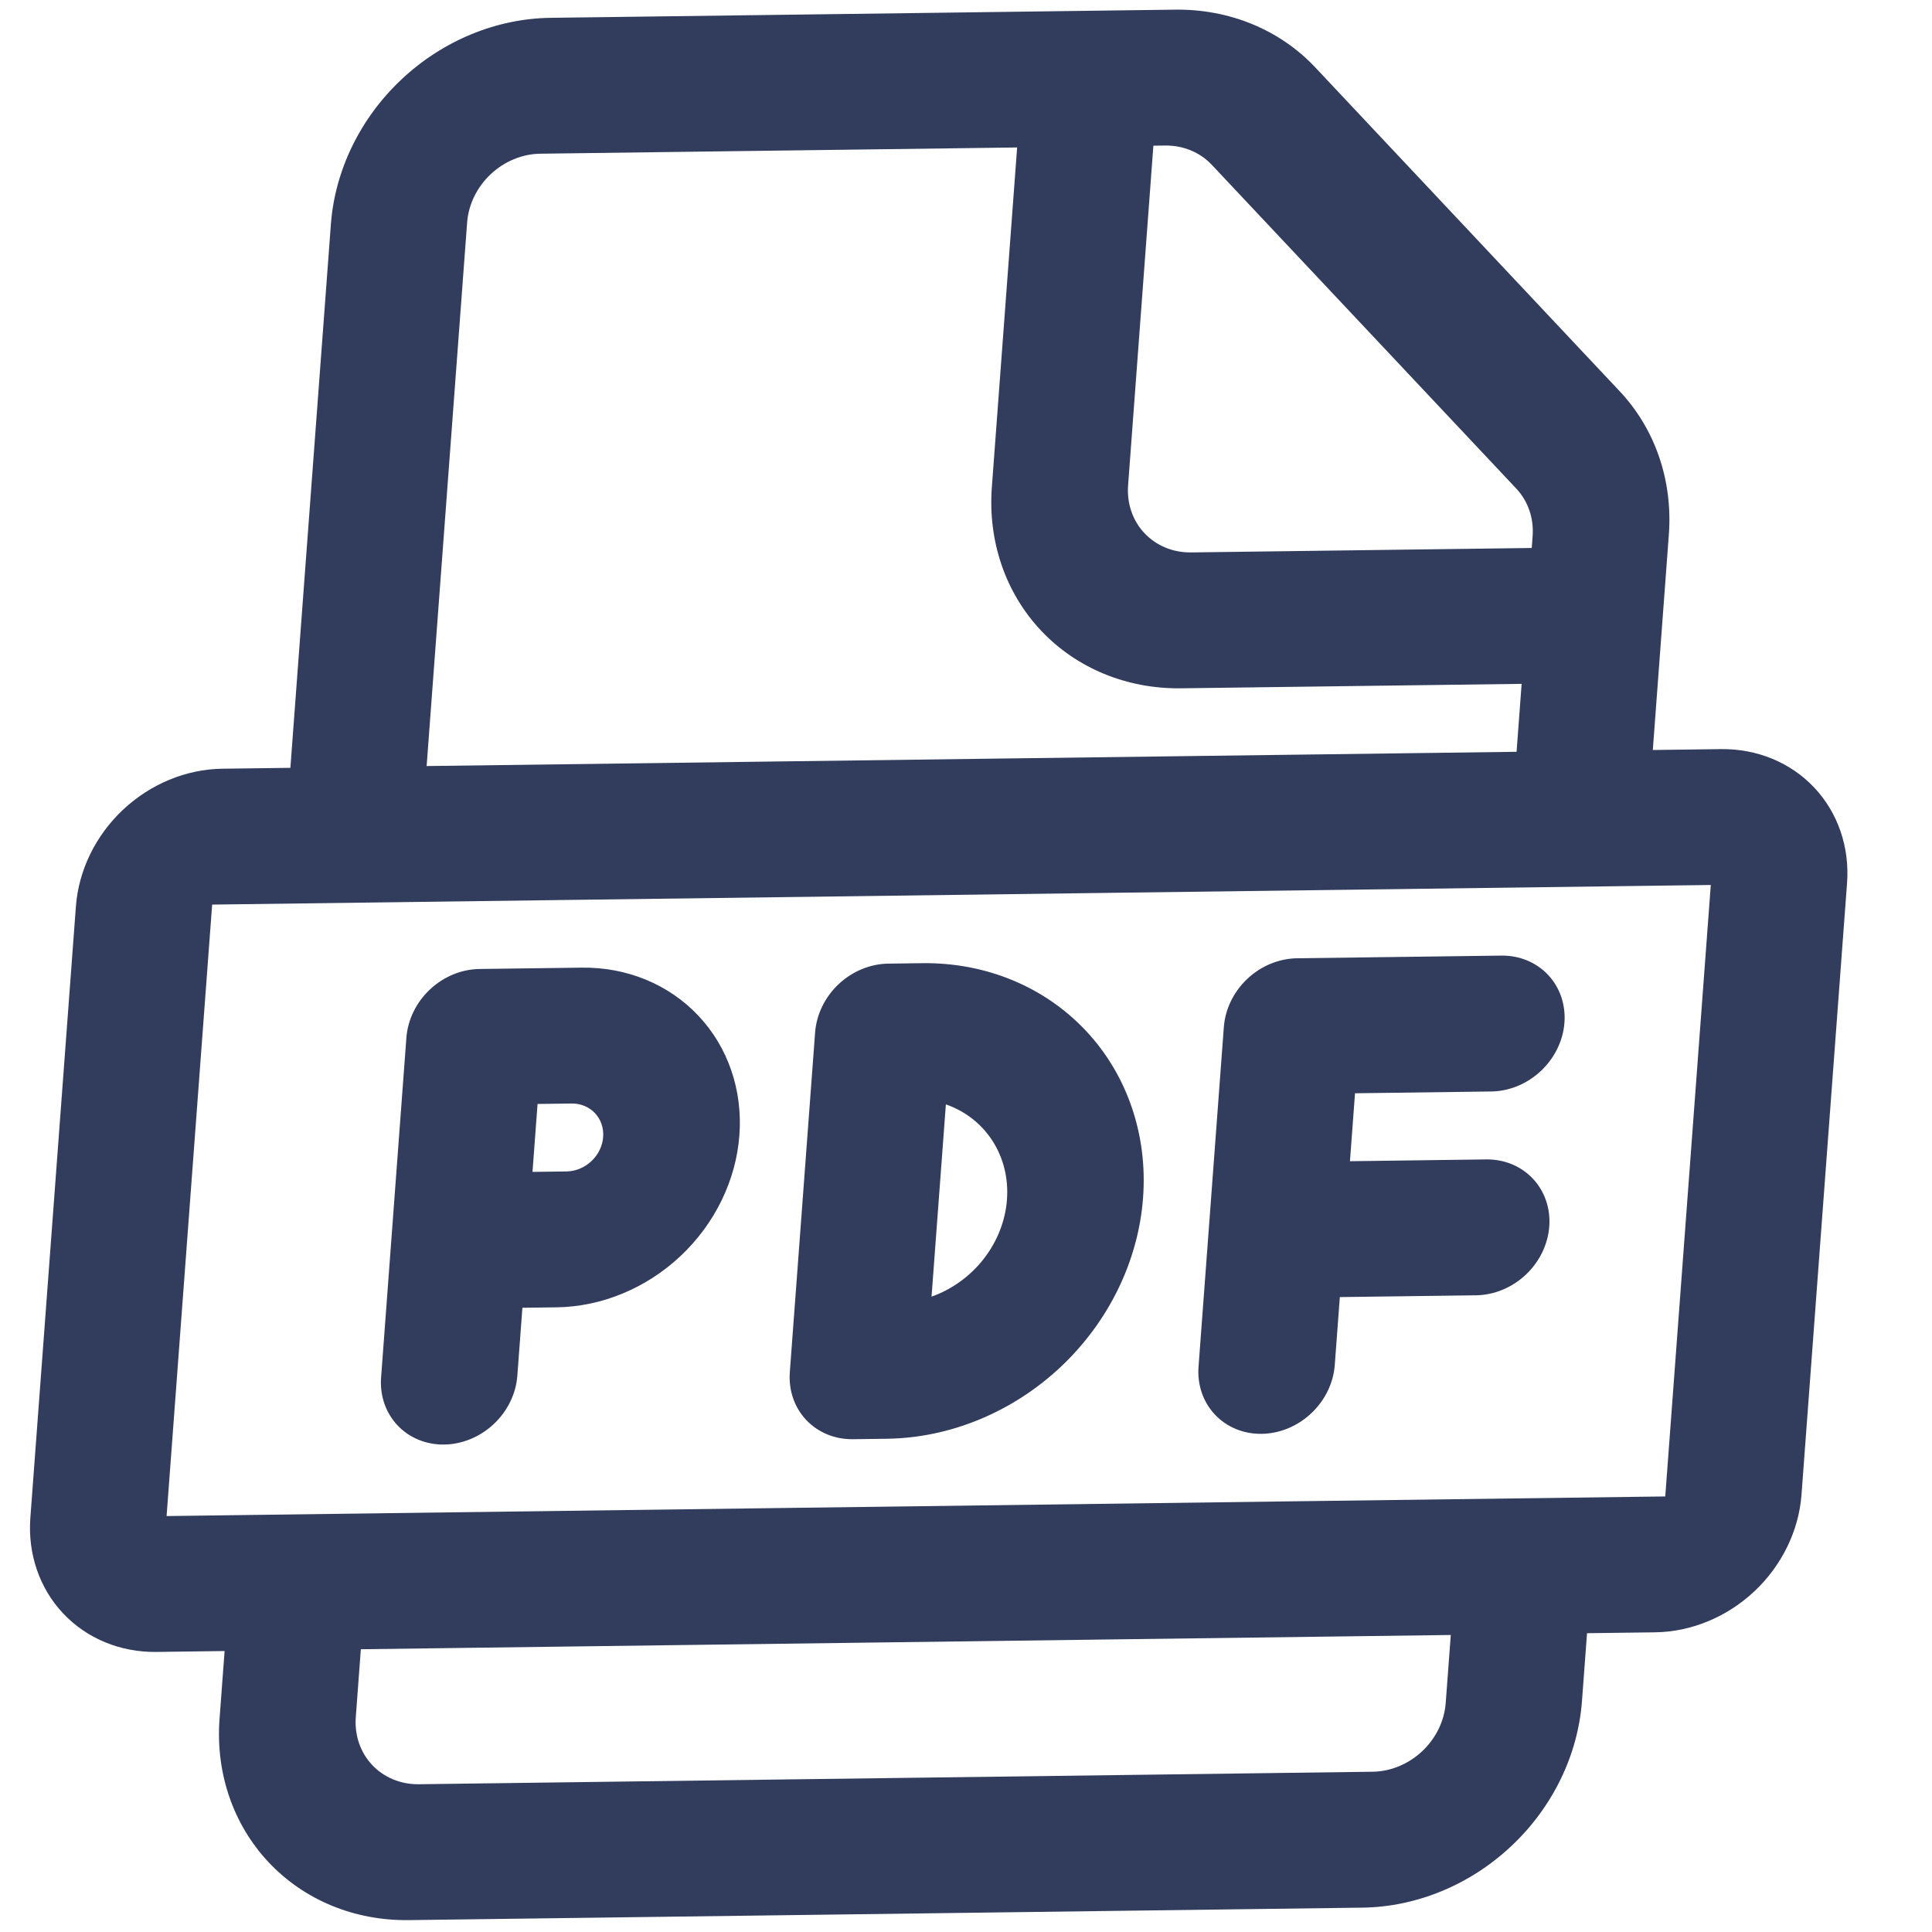 <?xml version="1.0" encoding="UTF-8"?> <svg xmlns="http://www.w3.org/2000/svg" width="79" height="79" viewBox="0 0 79 79" fill="none"> <path d="M19.61 39.622C18.871 39.631 18.141 39.933 17.579 40.461C17.018 40.989 16.672 41.699 16.617 42.436L15.583 56.326C15.528 57.063 15.769 57.766 16.252 58.28C16.736 58.794 17.422 59.078 18.161 59.068C18.9 59.058 19.63 58.756 20.192 58.228C20.753 57.701 21.099 56.99 21.154 56.253L21.361 53.475L22.753 53.457C24.6 53.433 26.426 52.678 27.829 51.358C29.232 50.039 30.097 48.263 30.234 46.421C30.372 44.579 29.77 42.822 28.561 41.537C27.352 40.251 25.635 39.543 23.788 39.567L19.61 39.622ZM23.167 47.901L21.774 47.919L21.981 45.141L23.374 45.123C23.744 45.118 24.087 45.26 24.329 45.517C24.57 45.774 24.691 46.125 24.663 46.494C24.636 46.862 24.463 47.217 24.182 47.481C23.902 47.745 23.537 47.896 23.167 47.901ZM33.33 42.217C33.385 41.481 33.731 40.77 34.292 40.242C34.854 39.715 35.584 39.413 36.323 39.403L37.715 39.385C40.301 39.351 42.704 40.343 44.397 42.142C46.089 43.942 46.932 46.401 46.74 48.98C46.548 51.559 45.337 54.045 43.373 55.893C41.408 57.74 38.852 58.797 36.267 58.831L34.874 58.849C34.135 58.859 33.449 58.575 32.965 58.061C32.481 57.547 32.241 56.844 32.296 56.108L33.33 42.217ZM38.091 53.02C38.928 52.723 39.675 52.182 40.227 51.472C40.78 50.761 41.111 49.916 41.175 49.053C41.24 48.19 41.034 47.352 40.586 46.654C40.139 45.957 39.471 45.434 38.677 45.159L38.091 53.02ZM49.008 55.889L50.043 41.999C50.098 41.262 50.444 40.551 51.005 40.024C51.566 39.496 52.297 39.194 53.035 39.184L61.392 39.075C62.131 39.065 62.817 39.349 63.301 39.863C63.785 40.377 64.025 41.08 63.971 41.816C63.916 42.553 63.569 43.264 63.008 43.791C62.447 44.319 61.717 44.621 60.978 44.631L55.407 44.704L55.2 47.482L60.771 47.409C61.51 47.399 62.197 47.682 62.68 48.197C63.164 48.711 63.405 49.414 63.35 50.15C63.295 50.887 62.949 51.598 62.388 52.125C61.826 52.653 61.096 52.955 60.357 52.965L54.786 53.038L54.579 55.816C54.525 56.553 54.178 57.263 53.617 57.791C53.056 58.319 52.326 58.621 51.587 58.63C50.848 58.64 50.161 58.356 49.678 57.842C49.194 57.328 48.954 56.626 49.008 55.889ZM13.53 9.173L11.874 31.397L9.089 31.433C7.611 31.453 6.151 32.057 5.028 33.112C3.906 34.168 3.214 35.589 3.104 37.062L1.241 62.065C1.132 63.538 1.613 64.944 2.581 65.972C3.548 67 4.921 67.567 6.399 67.548L9.184 67.511L8.977 70.289C8.812 72.5 9.535 74.608 10.986 76.15C12.436 77.693 14.496 78.543 16.713 78.514L55.709 78.004C57.926 77.975 60.117 77.069 61.8 75.485C63.484 73.902 64.522 71.77 64.687 69.56L64.894 66.782L67.679 66.746C69.156 66.726 70.617 66.122 71.74 65.067C72.862 64.011 73.554 62.59 73.664 61.117L75.526 36.114C75.636 34.641 75.154 33.235 74.187 32.207C73.22 31.179 71.847 30.612 70.369 30.631L67.584 30.668L68.24 21.856C68.403 19.647 67.68 17.54 66.23 15.999L53.782 2.757C52.331 1.215 50.271 0.366 48.055 0.395L22.507 0.729C20.291 0.758 18.1 1.664 16.416 3.248C14.732 4.831 13.694 6.963 13.53 9.173V9.173ZM22.093 6.285L41.591 6.03L40.557 19.92C40.392 22.131 41.114 24.239 42.565 25.781C44.016 27.324 46.076 28.174 48.292 28.145L62.22 27.963L62.013 30.741L17.445 31.324L19.101 9.1C19.155 8.363 19.502 7.653 20.063 7.125C20.624 6.597 21.354 6.295 22.093 6.285V6.285ZM14.548 70.216L14.755 67.438L59.323 66.855L59.116 69.633C59.061 70.37 58.715 71.08 58.154 71.608C57.592 72.136 56.862 72.438 56.123 72.447L17.127 72.958C16.388 72.968 15.701 72.684 15.218 72.17C14.734 71.656 14.493 70.953 14.548 70.216ZM62.669 21.929L62.633 22.407L48.706 22.589C47.967 22.599 47.281 22.315 46.797 21.801C46.313 21.287 46.073 20.584 46.128 19.847L47.162 5.957L47.641 5.951C48.38 5.942 49.067 6.225 49.55 6.739L61.999 19.976C62.483 20.489 62.724 21.192 62.669 21.929V21.929ZM8.675 36.989L69.955 36.187L68.093 61.19L6.812 61.992L8.675 36.989Z" fill="#323D5D"></path> </svg> 